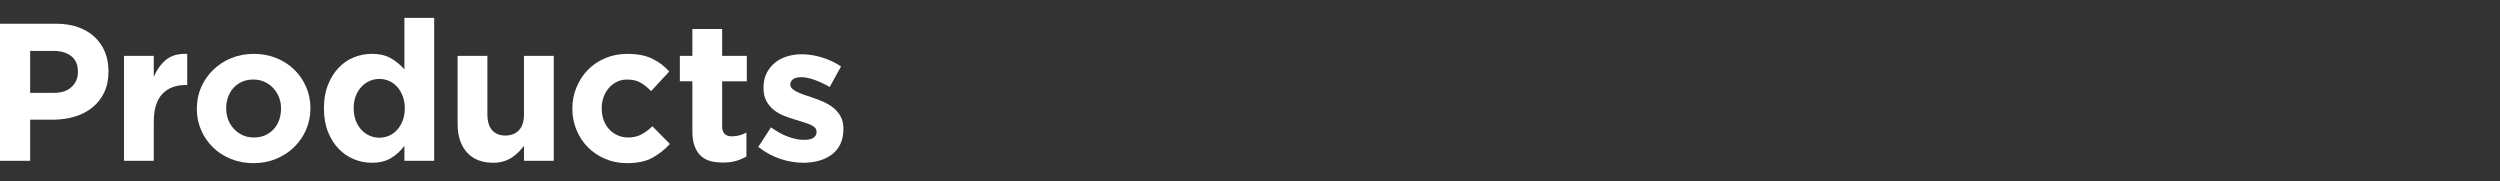 <?xml version="1.0" encoding="utf-8"?>
<!-- Generator: Adobe Illustrator 26.3.1, SVG Export Plug-In . SVG Version: 6.00 Build 0)  -->
<svg version="1.1" id="レイヤー_1" xmlns="http://www.w3.org/2000/svg" xmlns:xlink="http://www.w3.org/1999/xlink" x="0px"
	 y="0px" width="221px" height="16px" viewBox="0 0 221 16" style="enable-background:new 0 0 221 16;" xml:space="preserve">
<rect x="0" y="0" width="221" height="16" fill="#333333" stroke="none"/>
<style type="text/css">
	.st0{fill:#FFFFFF;}
</style>
<path class="st0" d="M9.21,8.173C8.954,8.704,8.606,9.148,8.162,9.506c-0.444,0.358-0.964,0.626-1.558,0.805
	c-0.594,0.179-1.232,0.268-1.913,0.268H2.666v3.635H0V2.097h4.95c0.727,0,1.376,0.101,1.949,0.303
	c0.57,0.202,1.055,0.487,1.454,0.857c0.398,0.369,0.703,0.811,0.918,1.324c0.213,0.514,0.319,1.082,0.319,1.705v0.035
	C9.589,7.025,9.464,7.642,9.21,8.173z M6.89,6.338c0-0.6-0.193-1.056-0.58-1.367S5.395,4.503,4.726,4.503h-2.06v3.704h2.113
	c0.669,0,1.188-0.176,1.558-0.528C6.706,7.328,6.89,6.892,6.89,6.373V6.338z"/>
<path class="st0" d="M16.414,7.515c-0.877,0-1.567,0.266-2.07,0.796c-0.5,0.531-0.751,1.356-0.751,2.475v3.427h-2.632V4.936h2.632
	v1.869c0.263-0.634,0.628-1.143,1.089-1.523c0.461-0.381,1.084-0.554,1.869-0.519v2.752H16.414z"/>
<path class="st0" d="M27.058,11.471c-0.254,0.583-0.606,1.094-1.055,1.532c-0.449,0.439-0.98,0.785-1.591,1.039
	c-0.613,0.254-1.282,0.381-2.009,0.381c-0.715,0-1.379-0.124-1.99-0.372c-0.613-0.248-1.14-0.588-1.584-1.021
	c-0.444-0.433-0.794-0.94-1.048-1.523c-0.254-0.583-0.379-1.209-0.379-1.878V9.592c0-0.669,0.126-1.295,0.379-1.878
	c0.254-0.583,0.606-1.093,1.058-1.532c0.449-0.438,0.98-0.785,1.591-1.038c0.611-0.254,1.28-0.381,2.007-0.381
	c0.717,0,1.379,0.124,1.992,0.372c0.611,0.248,1.14,0.589,1.584,1.021c0.444,0.433,0.792,0.941,1.046,1.523
	c0.254,0.583,0.382,1.209,0.382,1.878v0.035C27.44,10.262,27.312,10.888,27.058,11.471z M24.844,9.592
	c0-0.346-0.058-0.672-0.174-0.978c-0.116-0.305-0.283-0.577-0.502-0.813c-0.22-0.236-0.478-0.424-0.778-0.563
	c-0.302-0.138-0.63-0.208-0.988-0.208c-0.382,0-0.717,0.067-1.012,0.199c-0.295,0.133-0.546,0.315-0.753,0.545
	c-0.208,0.231-0.367,0.499-0.476,0.805c-0.111,0.306-0.164,0.632-0.164,0.978v0.035c0,0.346,0.058,0.673,0.171,0.978
	c0.116,0.306,0.283,0.577,0.502,0.813c0.22,0.237,0.476,0.424,0.77,0.563c0.295,0.139,0.625,0.208,0.995,0.208
	c0.382,0,0.72-0.066,1.014-0.199c0.295-0.133,0.546-0.315,0.753-0.545c0.208-0.231,0.365-0.499,0.476-0.805
	c0.109-0.306,0.164-0.632,0.164-0.978V9.592z"/>
<path class="st0" d="M35.749,14.214v-1.321c-0.324,0.435-0.712,0.793-1.169,1.073c-0.454,0.28-1.029,0.421-1.722,0.421
	c-0.541,0-1.067-0.104-1.574-0.312c-0.507-0.208-0.959-0.516-1.35-0.926c-0.394-0.409-0.708-0.911-0.944-1.506
	c-0.237-0.594-0.355-1.278-0.355-2.051V9.558c0-0.773,0.118-1.456,0.355-2.051c0.237-0.594,0.548-1.096,0.935-1.506
	c0.386-0.409,0.833-0.718,1.343-0.926c0.507-0.208,1.038-0.312,1.591-0.312c0.705,0,1.285,0.137,1.741,0.412
	c0.454,0.275,0.838,0.596,1.149,0.962V1.578h2.632v12.636H35.749z M35.785,9.558c0-0.383-0.063-0.735-0.184-1.054
	s-0.283-0.592-0.483-0.819c-0.203-0.227-0.439-0.401-0.71-0.523c-0.273-0.122-0.563-0.183-0.874-0.183
	c-0.312,0-0.604,0.061-0.874,0.183c-0.273,0.122-0.512,0.296-0.72,0.523c-0.208,0.227-0.372,0.497-0.493,0.81
	c-0.121,0.314-0.181,0.668-0.181,1.063v0.035c0,0.384,0.06,0.735,0.181,1.055c0.121,0.319,0.285,0.592,0.493,0.819
	s0.447,0.401,0.72,0.523c0.27,0.122,0.563,0.183,0.874,0.183c0.312,0,0.601-0.061,0.874-0.183c0.27-0.122,0.507-0.296,0.71-0.523
	c0.2-0.227,0.362-0.5,0.483-0.819c0.121-0.32,0.184-0.671,0.184-1.055V9.558z"/>
<path class="st0" d="M46.321,14.214v-1.326c-0.15,0.198-0.314,0.386-0.493,0.567c-0.179,0.18-0.379,0.34-0.596,0.48
	c-0.22,0.139-0.461,0.25-0.727,0.331c-0.266,0.081-0.565,0.122-0.901,0.122c-1.005,0-1.78-0.305-2.328-0.917
	c-0.548-0.612-0.823-1.454-0.823-2.527V4.936h2.632v5.163c0,0.622,0.138,1.091,0.415,1.408s0.669,0.475,1.176,0.475
	c0.51,0,0.91-0.158,1.205-0.475c0.292-0.316,0.439-0.786,0.439-1.408V4.936h2.632v9.278H46.321z"/>
<path class="st0" d="M57.676,13.946c-0.577,0.317-1.328,0.476-2.251,0.476c-0.693,0-1.335-0.127-1.929-0.381
	c-0.594-0.254-1.106-0.597-1.533-1.03c-0.427-0.433-0.761-0.941-1.002-1.523c-0.244-0.583-0.365-1.203-0.365-1.861V9.592
	c0-0.658,0.121-1.281,0.365-1.869c0.241-0.589,0.575-1.102,1.002-1.541c0.427-0.438,0.939-0.785,1.533-1.038
	c0.594-0.254,1.248-0.381,1.963-0.381c0.877,0,1.603,0.139,2.181,0.415c0.577,0.277,1.087,0.658,1.524,1.143l-1.608,1.731
	c-0.302-0.312-0.611-0.56-0.927-0.744c-0.316-0.184-0.712-0.277-1.186-0.277c-0.336,0-0.638,0.067-0.908,0.199
	c-0.273,0.133-0.51,0.315-0.71,0.545c-0.203,0.231-0.357,0.499-0.468,0.805c-0.109,0.306-0.164,0.632-0.164,0.978v0.035
	c0,0.358,0.056,0.692,0.164,1.004c0.111,0.312,0.268,0.583,0.478,0.813c0.208,0.231,0.454,0.413,0.744,0.545
	c0.287,0.133,0.611,0.199,0.968,0.199c0.439,0,0.823-0.089,1.152-0.268c0.328-0.179,0.654-0.418,0.978-0.718l1.541,1.558
	C58.765,13.222,58.253,13.629,57.676,13.946z"/>
<path class="st0" d="M65.068,14.223c-0.336,0.098-0.722,0.147-1.162,0.147c-0.403,0-0.77-0.043-1.099-0.13
	c-0.328-0.087-0.611-0.239-0.848-0.459c-0.237-0.219-0.423-0.505-0.553-0.857c-0.135-0.352-0.2-0.799-0.2-1.341V7.186h-1.108v-2.25
	h1.108V2.565h2.632v2.372h2.181v2.25h-2.181v3.964c0,0.6,0.283,0.9,0.848,0.9c0.461,0,0.893-0.11,1.297-0.329v2.112
	C65.708,13.995,65.401,14.125,65.068,14.223z"/>
<path class="st0" d="M74.29,12.734c-0.181,0.375-0.432,0.684-0.753,0.926c-0.324,0.242-0.703,0.424-1.135,0.545
	c-0.432,0.121-0.896,0.182-1.393,0.182c-0.657,0-1.331-0.112-2.016-0.337c-0.686-0.225-1.34-0.58-1.963-1.064l1.125-1.731
	c0.507,0.369,1.012,0.647,1.514,0.831c0.502,0.185,0.971,0.277,1.41,0.277c0.382,0,0.659-0.063,0.84-0.19
	c0.179-0.127,0.268-0.294,0.268-0.502v-0.034c0-0.139-0.053-0.26-0.157-0.363c-0.104-0.104-0.244-0.193-0.423-0.268
	c-0.181-0.075-0.384-0.147-0.616-0.216c-0.232-0.069-0.473-0.144-0.727-0.225c-0.324-0.092-0.65-0.205-0.978-0.337
	c-0.328-0.133-0.625-0.305-0.891-0.519c-0.266-0.213-0.483-0.476-0.65-0.788c-0.167-0.312-0.251-0.692-0.251-1.143V7.74
	c0-0.473,0.089-0.891,0.268-1.255s0.423-0.672,0.727-0.926c0.307-0.254,0.664-0.444,1.075-0.571c0.408-0.127,0.85-0.19,1.323-0.19
	c0.589,0,1.186,0.095,1.792,0.286c0.606,0.19,1.162,0.453,1.671,0.788l-1.005,1.817c-0.461-0.265-0.913-0.476-1.35-0.632
	c-0.439-0.156-0.826-0.234-1.159-0.234c-0.324,0-0.567,0.061-0.727,0.182c-0.162,0.121-0.244,0.274-0.244,0.459v0.035
	c0,0.127,0.053,0.239,0.157,0.337c0.104,0.098,0.242,0.19,0.415,0.277c0.171,0.087,0.372,0.171,0.596,0.251
	c0.225,0.081,0.464,0.162,0.717,0.242c0.324,0.104,0.652,0.228,0.988,0.372c0.336,0.145,0.635,0.32,0.901,0.528
	c0.266,0.208,0.483,0.462,0.657,0.762s0.261,0.663,0.261,1.09v0.035C74.558,11.912,74.469,12.359,74.29,12.734z"/>
</svg>
